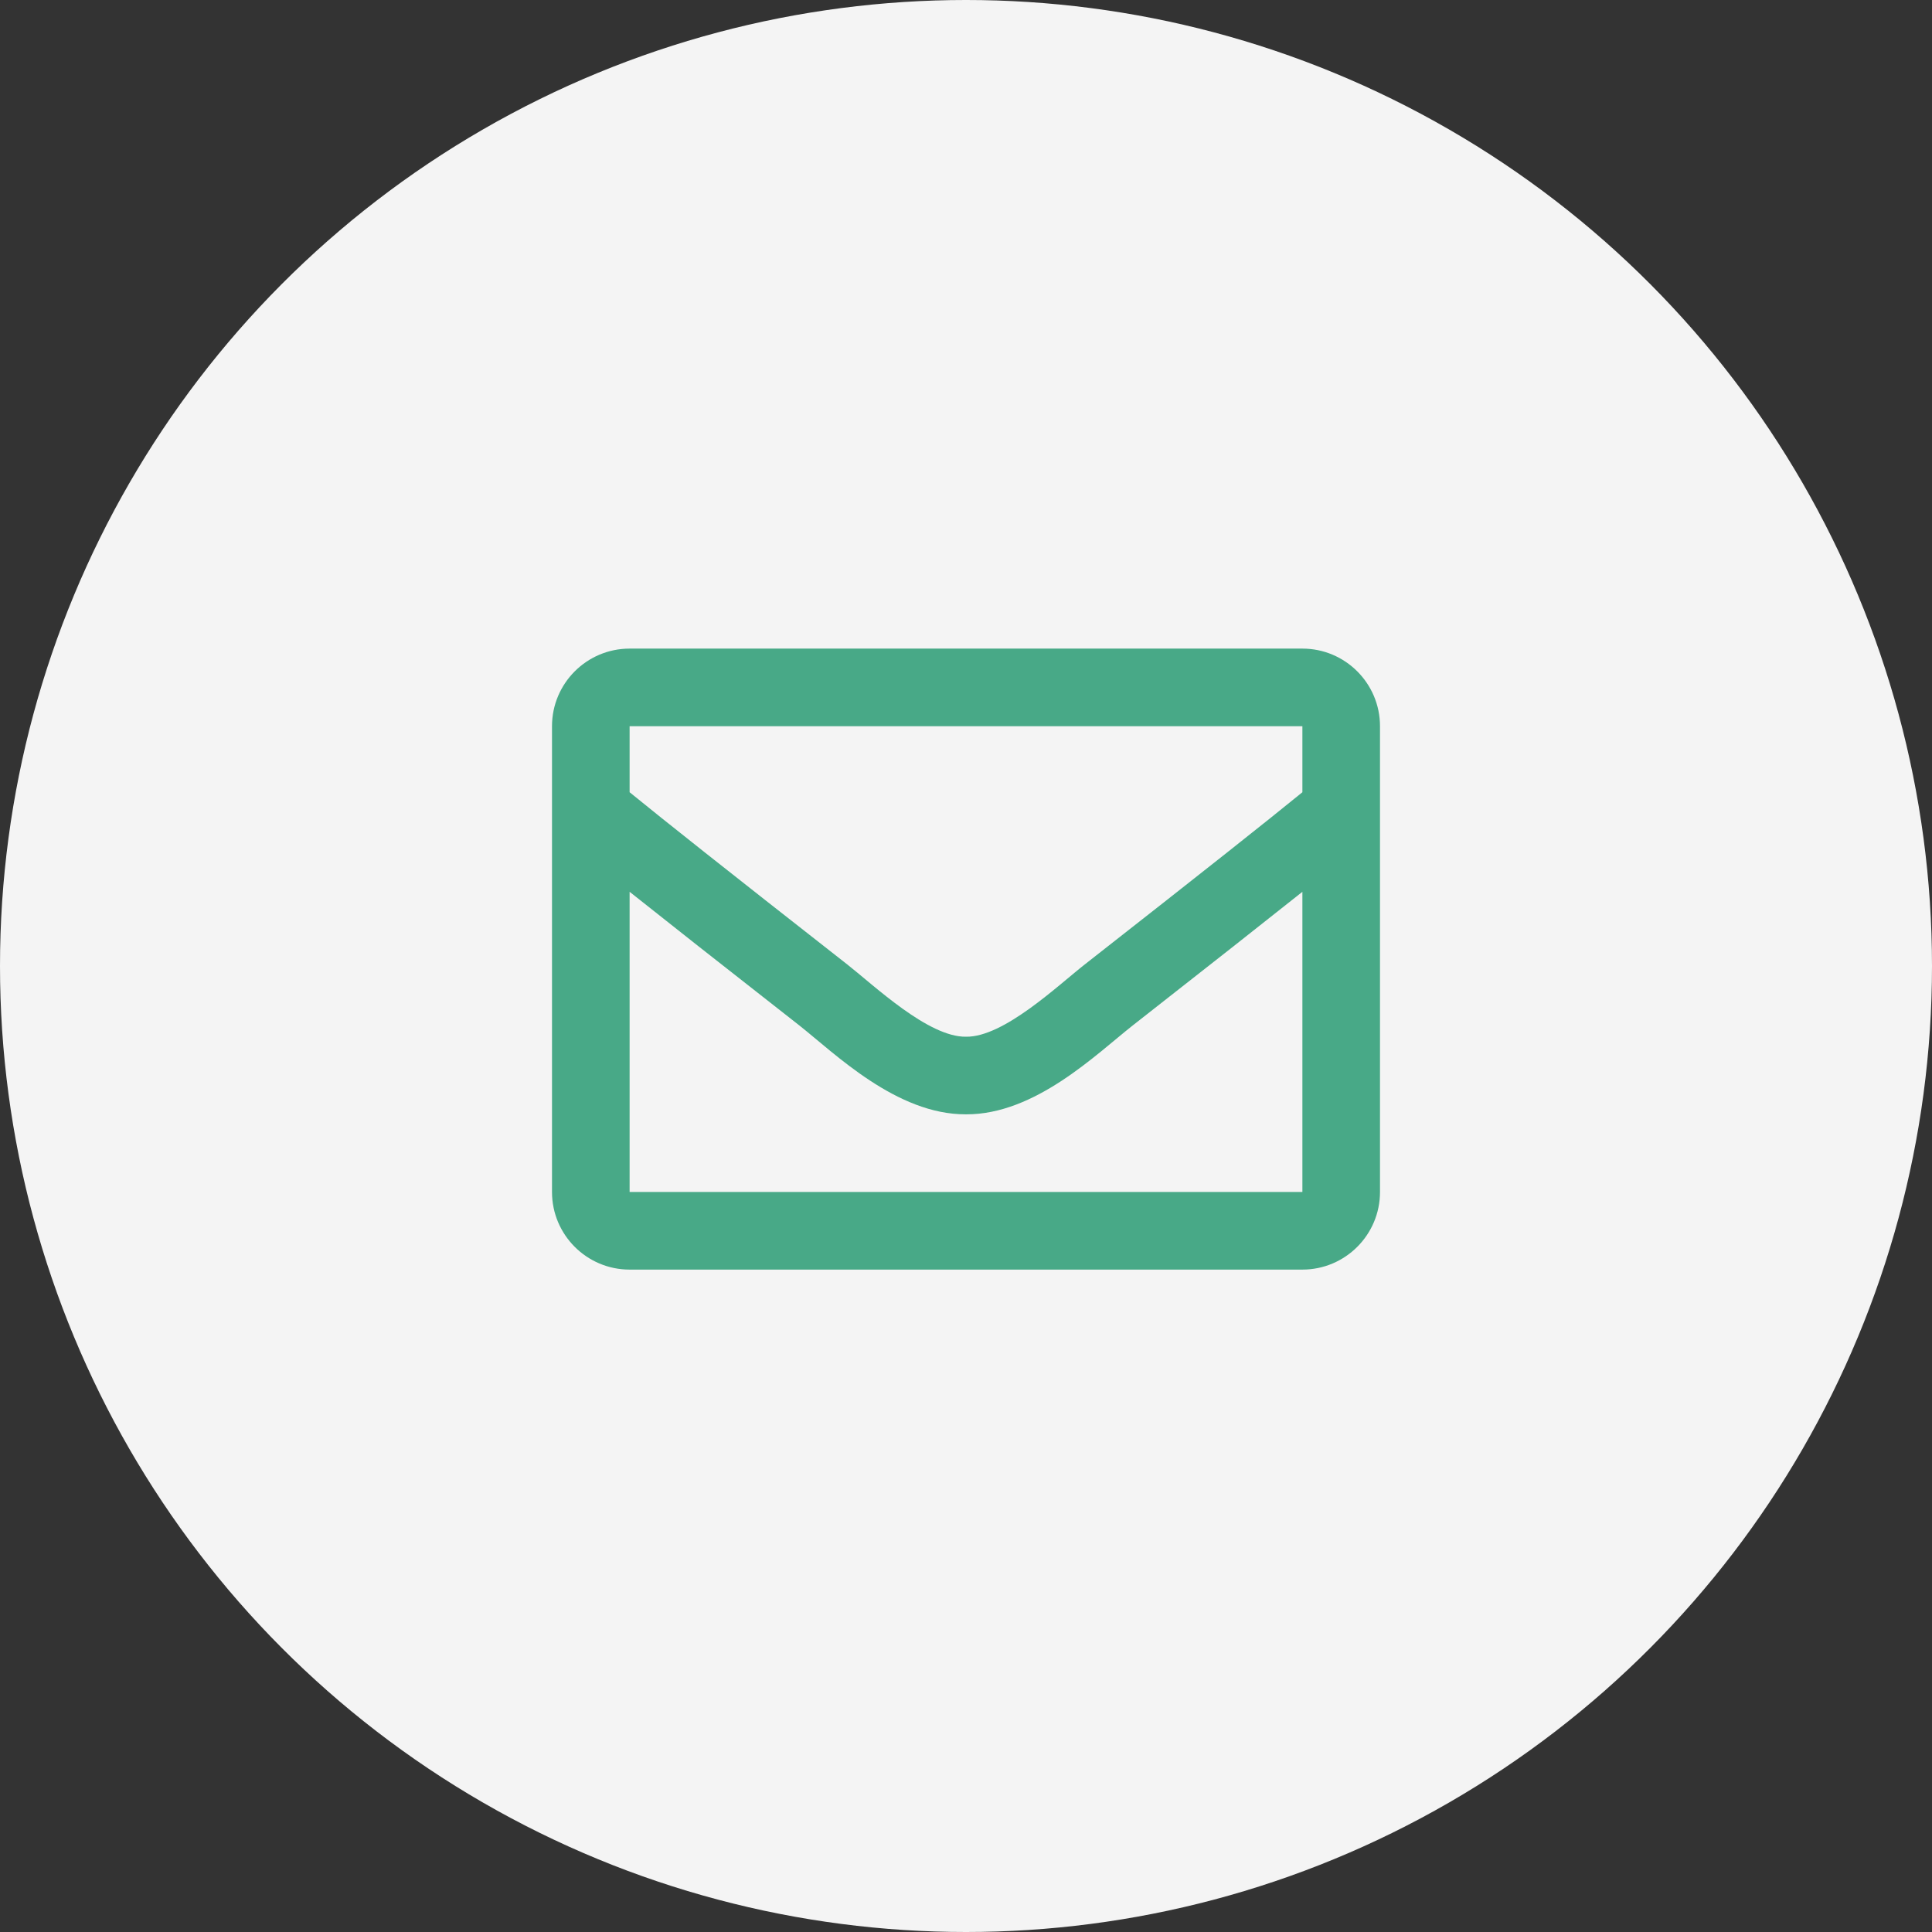 <?xml version="1.0" encoding="UTF-8"?>
<svg width="35px" height="35px" viewBox="0 0 35 35" version="1.1" xmlns="http://www.w3.org/2000/svg" xmlns:xlink="http://www.w3.org/1999/xlink">
    <rect x="0" y="0" width="35" height="35" fill="#333333" stroke="none"/>
    <title>DATE ICON</title>
    <g id="Page-1" stroke="none" stroke-width="1" fill="none" fill-rule="evenodd">
        <g id="11---contact" transform="translate(-199, -615)">
            <g id="checkmark" transform="translate(199, 615)">
                <circle id="Oval" fill="#F4F4F4" cx="17.5" cy="17.5" r="17.5"></circle>
                <path d="M23.594,23 C24.37,23 25,22.37 25,21.594 L25,13.156 C25,12.38 24.37,11.75 23.594,11.75 L11.406,11.75 C10.63,11.75 10,12.38 10,13.156 L10,21.594 C10,22.37 10.63,23 11.406,23 L23.594,23 Z M17.5,18.781 C16.82,18.792 15.842,17.859 15.349,17.472 C13.111,15.719 12.063,14.887 11.406,14.352 L11.406,13.156 L23.594,13.156 L23.594,14.352 C22.937,14.887 21.89,15.718 19.651,17.472 C19.157,17.86 18.18,18.792 17.5,18.781 Z M23.594,21.594 L11.406,21.594 L11.406,16.156 C12.078,16.691 13.03,17.441 14.481,18.577 C15.121,19.082 16.242,20.194 17.5,20.187 C18.751,20.194 19.859,19.098 20.519,18.578 C21.97,17.441 22.922,16.691 23.594,16.156 L23.594,21.594 Z" id="envelope" fill="#48A987" fill-rule="nonzero"></path>
            </g>
        </g>
    </g>
</svg>